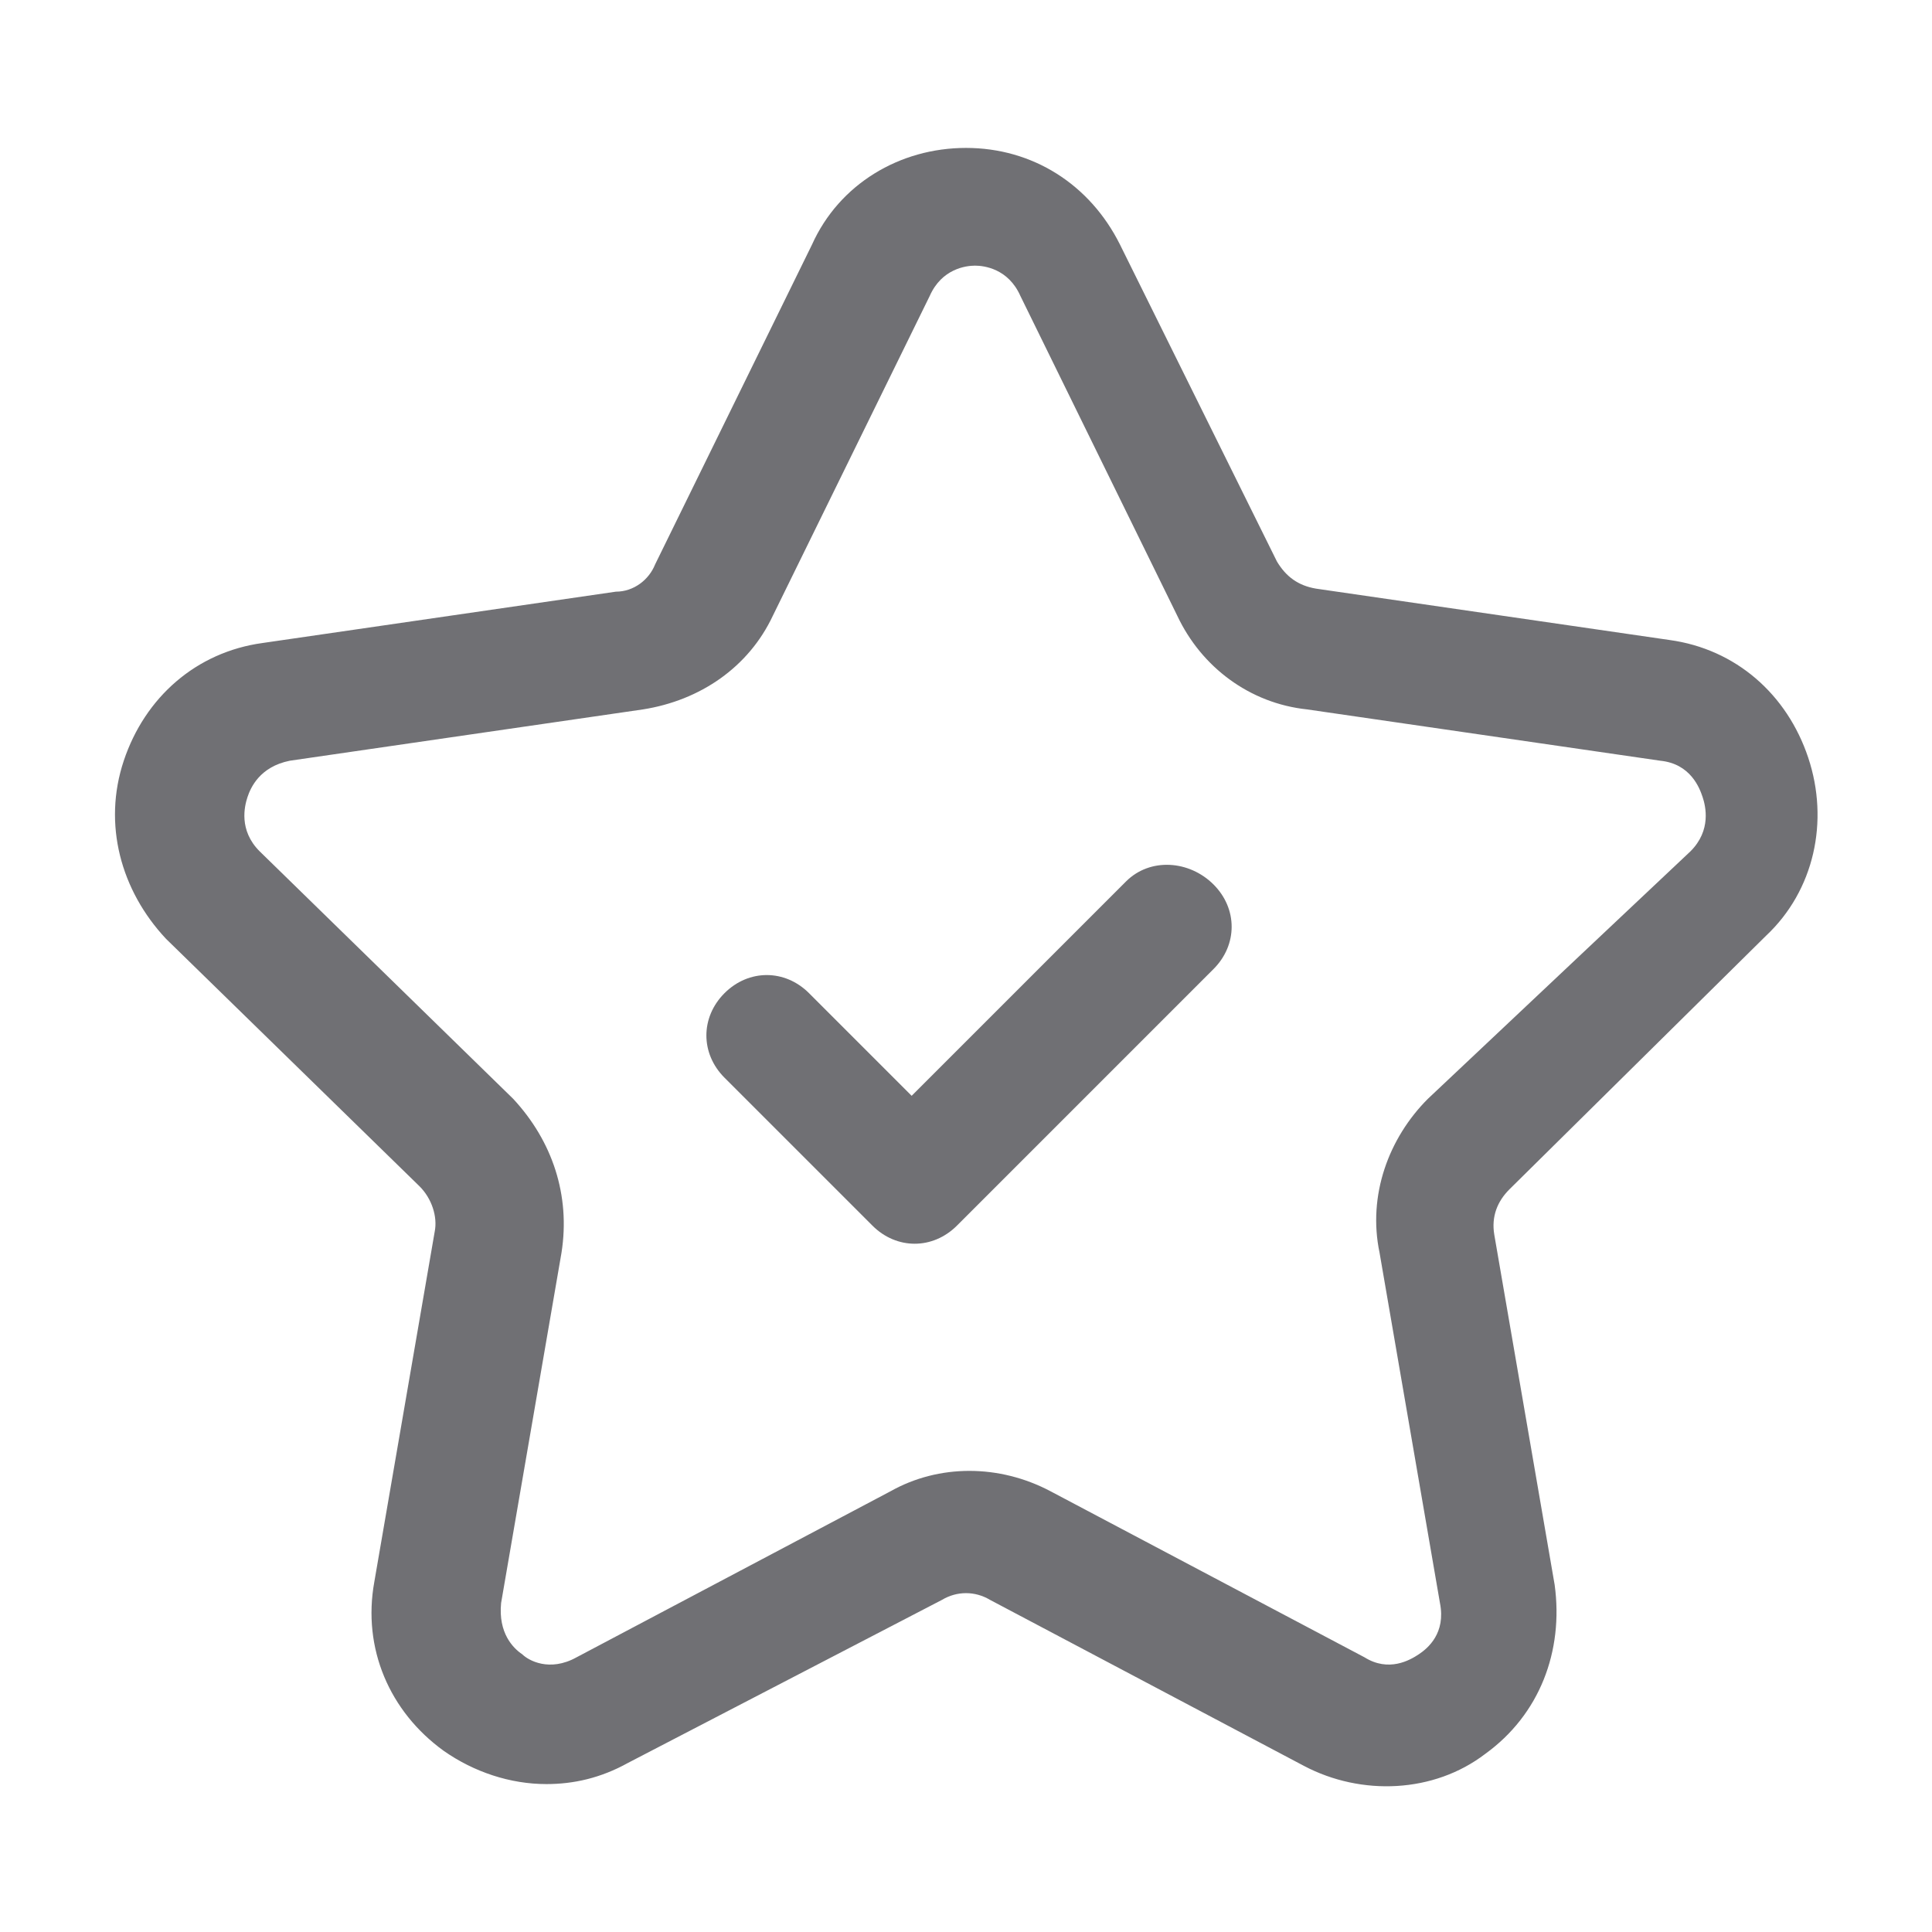 <?xml version="1.0" encoding="utf-8"?>
<!-- Generator: Adobe Illustrator 25.2.1, SVG Export Plug-In . SVG Version: 6.00 Build 0)  -->
<svg version="1.1" id="Layer_1" xmlns="http://www.w3.org/2000/svg" xmlns:xlink="http://www.w3.org/1999/xlink" x="0px" y="0px"
	 viewBox="0 0 64 64" style="enable-background:new 0 0 64 64;" xml:space="preserve">
<style type="text/css">
	.st0{fill:#707074;}
</style>
<g>
	<path class="st0" d="M58.5,31c1.6-1.5,2.1-3.8,1.4-5.9c-0.7-2.1-2.4-3.6-4.6-3.9l-11.7-1.7c-0.6-0.1-1-0.4-1.3-0.9L37.1,8.1
		c0,0,0,0,0,0c-1-2-2.9-3.2-5.1-3.2c0,0,0,0,0,0c-2.2,0-4.2,1.2-5.1,3.2l-5.2,10.6c-0.2,0.5-0.7,0.9-1.3,0.9L8.7,21.3
		c-2.2,0.3-3.9,1.8-4.6,3.9c-0.7,2.1-0.1,4.3,1.4,5.9l8.4,8.2c0.4,0.4,0.6,1,0.5,1.5l-2,11.6c-0.4,2.2,0.5,4.3,2.3,5.6
		c1,0.7,2.2,1.1,3.4,1.1c0.9,0,1.8-0.2,2.7-0.7L31.2,53c0.5-0.3,1.1-0.3,1.6,0l10.4,5.5c1.9,1,4.3,0.9,6-0.4
		c1.8-1.3,2.6-3.4,2.3-5.6l-2-11.6c-0.1-0.6,0.1-1.1,0.5-1.5L58.5,31z M47.3,36.4c-1.3,1.3-2,3.2-1.6,5.1l2,11.6
		c0.2,1-0.4,1.5-0.7,1.7c-0.3,0.2-1,0.6-1.8,0.1l-10.4-5.5c-1.7-0.9-3.7-0.9-5.3,0l-10.4,5.5c-0.9,0.5-1.6,0.1-1.8-0.1
		c-0.3-0.2-0.8-0.7-0.7-1.7l2-11.6c0.3-1.9-0.3-3.7-1.6-5.1l-8.4-8.2c-0.7-0.7-0.5-1.5-0.4-1.8c0.1-0.3,0.4-1,1.4-1.2l11.7-1.7
		c1.9-0.3,3.5-1.4,4.3-3.1l5.2-10.6c0.4-0.9,1.2-1,1.5-1c0.3,0,1.1,0.1,1.5,1l5.2,10.6c0.8,1.7,2.4,2.9,4.3,3.1l11.7,1.7
		c1,0.1,1.3,0.9,1.4,1.2c0.1,0.3,0.3,1.1-0.4,1.8L47.3,36.4z"/>
	<path class="st0" d="M37.3,29.2l-7.1,7.1l-3.4-3.4c-0.8-0.8-2-0.8-2.8,0s-0.8,2,0,2.8l4.9,4.9c0.4,0.4,0.9,0.6,1.4,0.6
		s1-0.2,1.4-0.6l8.5-8.5c0.8-0.8,0.8-2,0-2.8S38.1,28.4,37.3,29.2z"/>
</g>
</svg>
